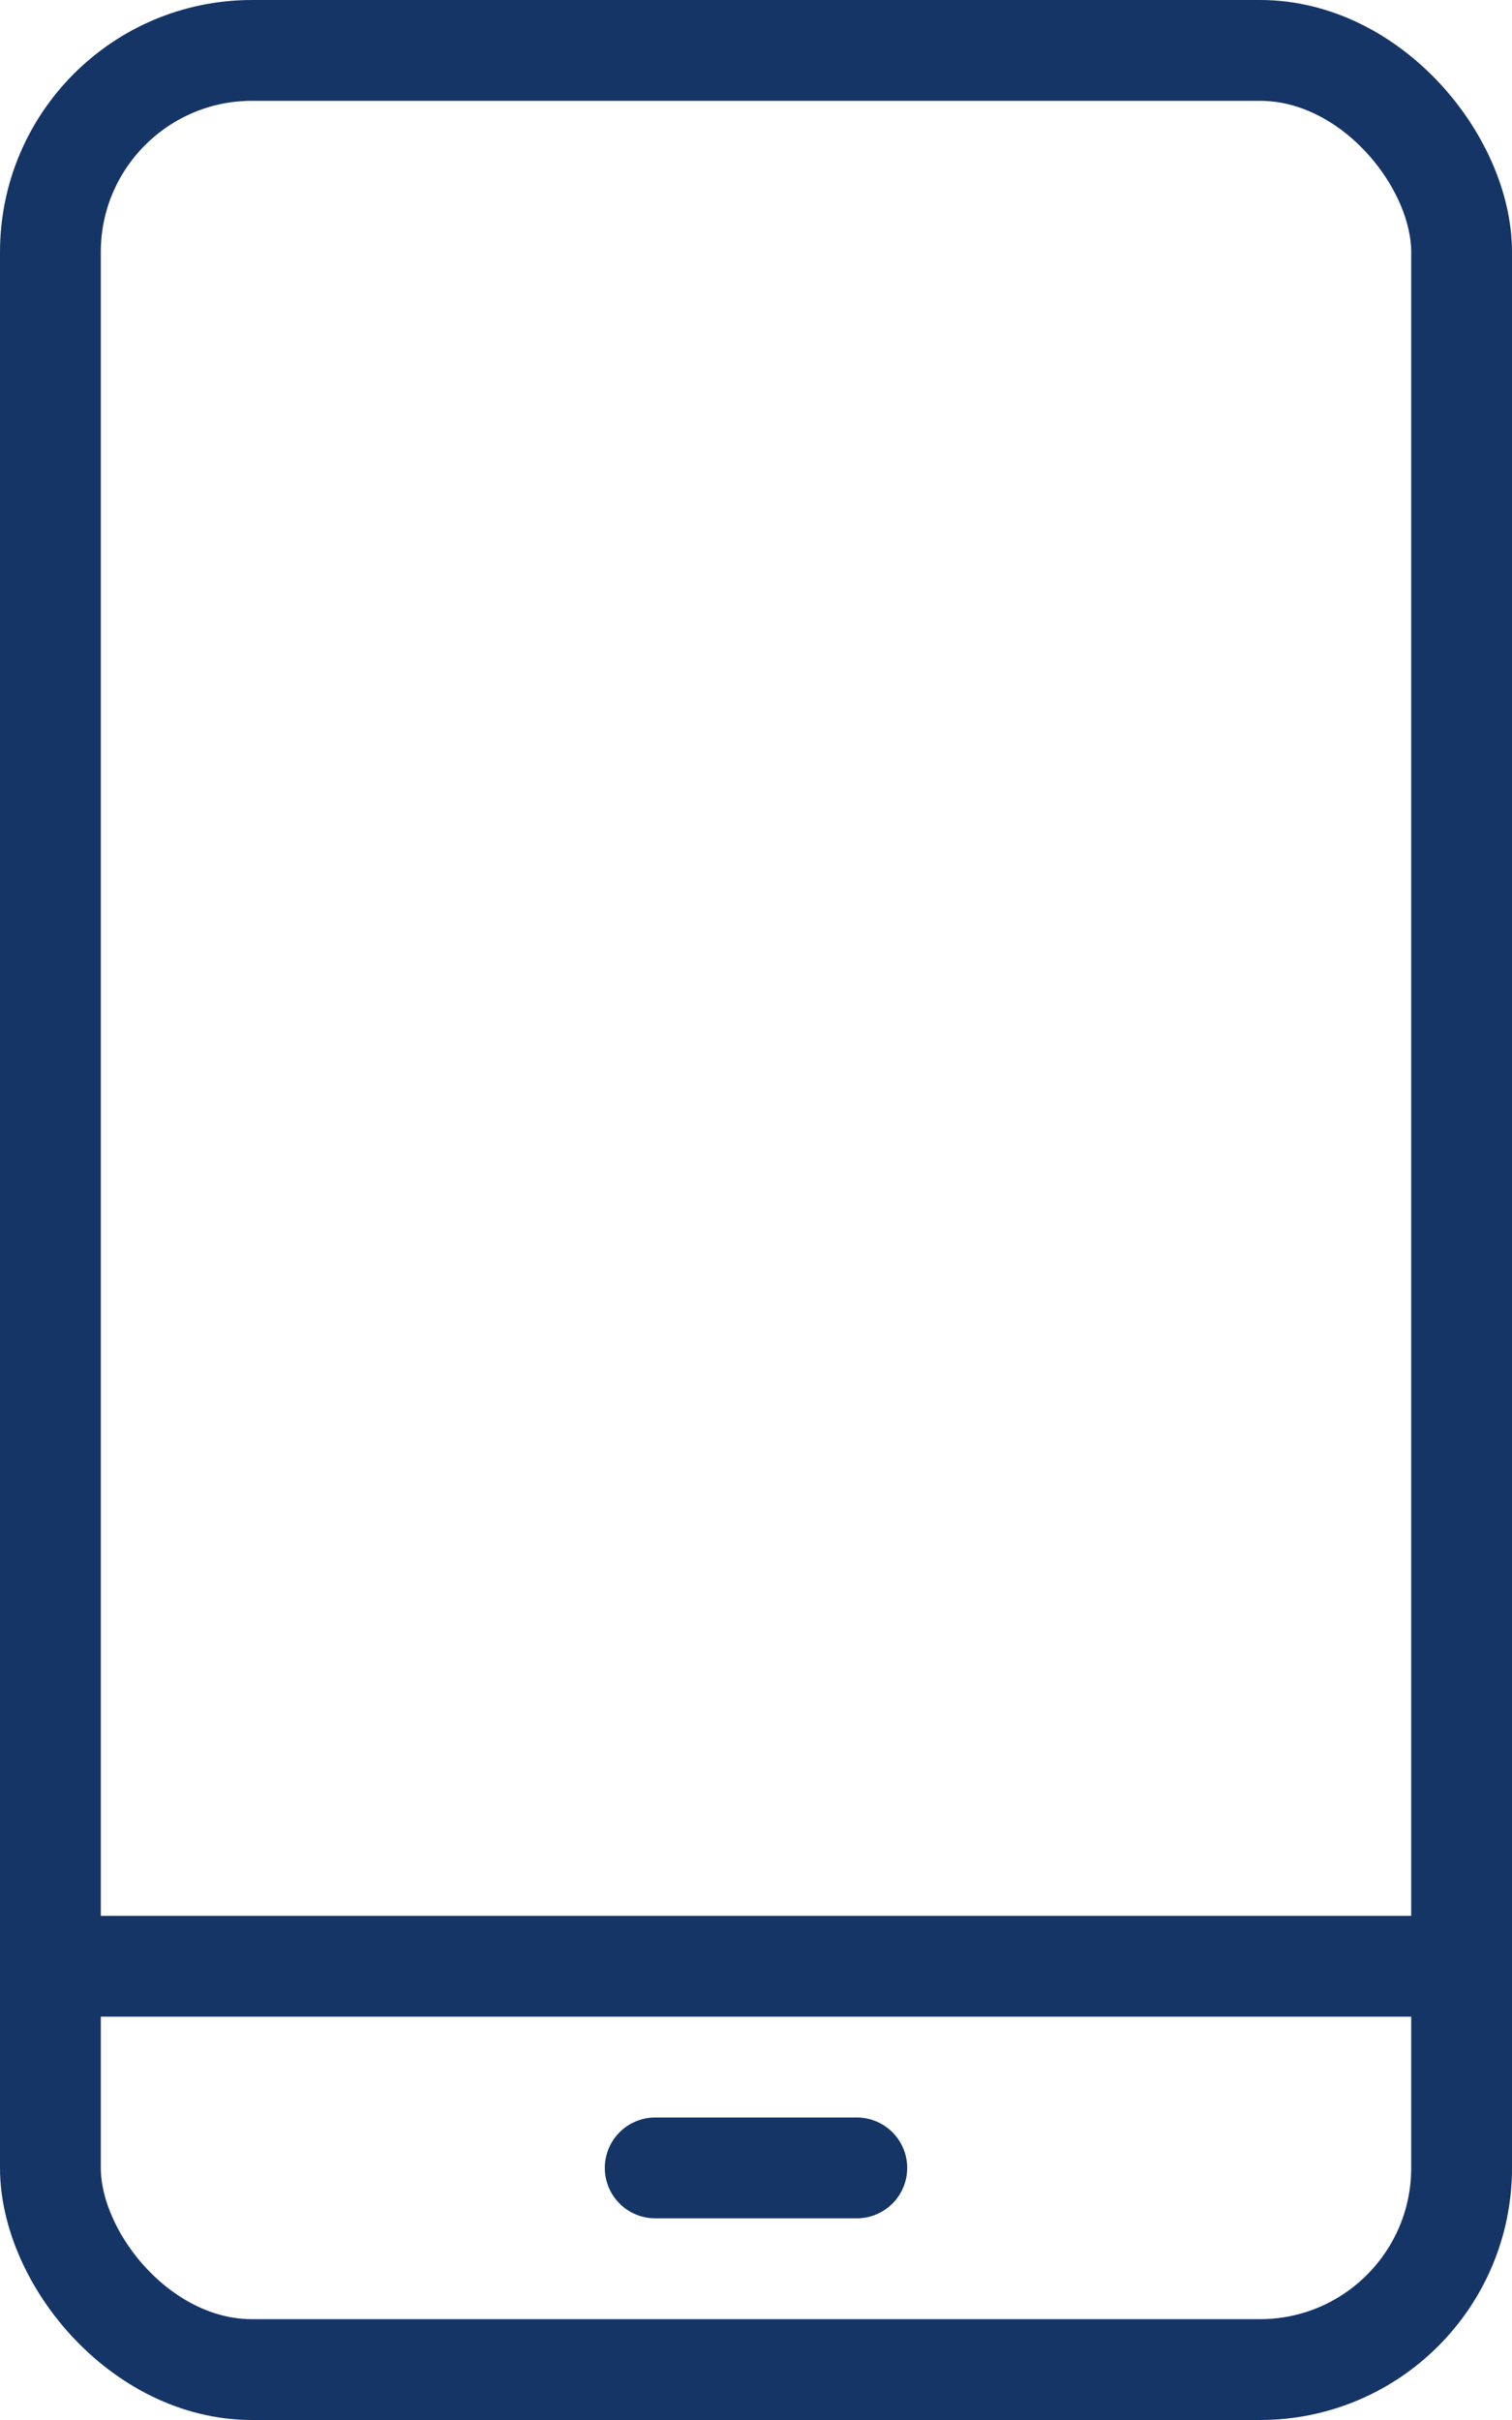 <svg id="Group_402" data-name="Group 402" xmlns="http://www.w3.org/2000/svg" xmlns:xlink="http://www.w3.org/1999/xlink" width="15" height="24" viewBox="0 0 15 24">
  <defs>
    <clipPath id="clip-path">
      <rect id="Rectangle_216" data-name="Rectangle 216" width="15" height="24" fill="none"/>
    </clipPath>
  </defs>
  <g id="Group_401" data-name="Group 401" clip-path="url(#clip-path)">
    <rect id="Rectangle_215" data-name="Rectangle 215" width="14" height="23" rx="2" transform="translate(0.5 0.5)" fill="none" stroke="#163567" stroke-linecap="round" stroke-linejoin="round" stroke-width="1"/>
    <line id="Line_123" data-name="Line 123" x2="14" transform="translate(0.5 19.5)" fill="none" stroke="#163567" stroke-linecap="round" stroke-linejoin="round" stroke-width="1"/>
    <line id="Line_124" data-name="Line 124" x2="2" transform="translate(6.5 21.5)" fill="none" stroke="#163567" stroke-linecap="round" stroke-linejoin="round" stroke-width="1"/>
  </g>
</svg>

